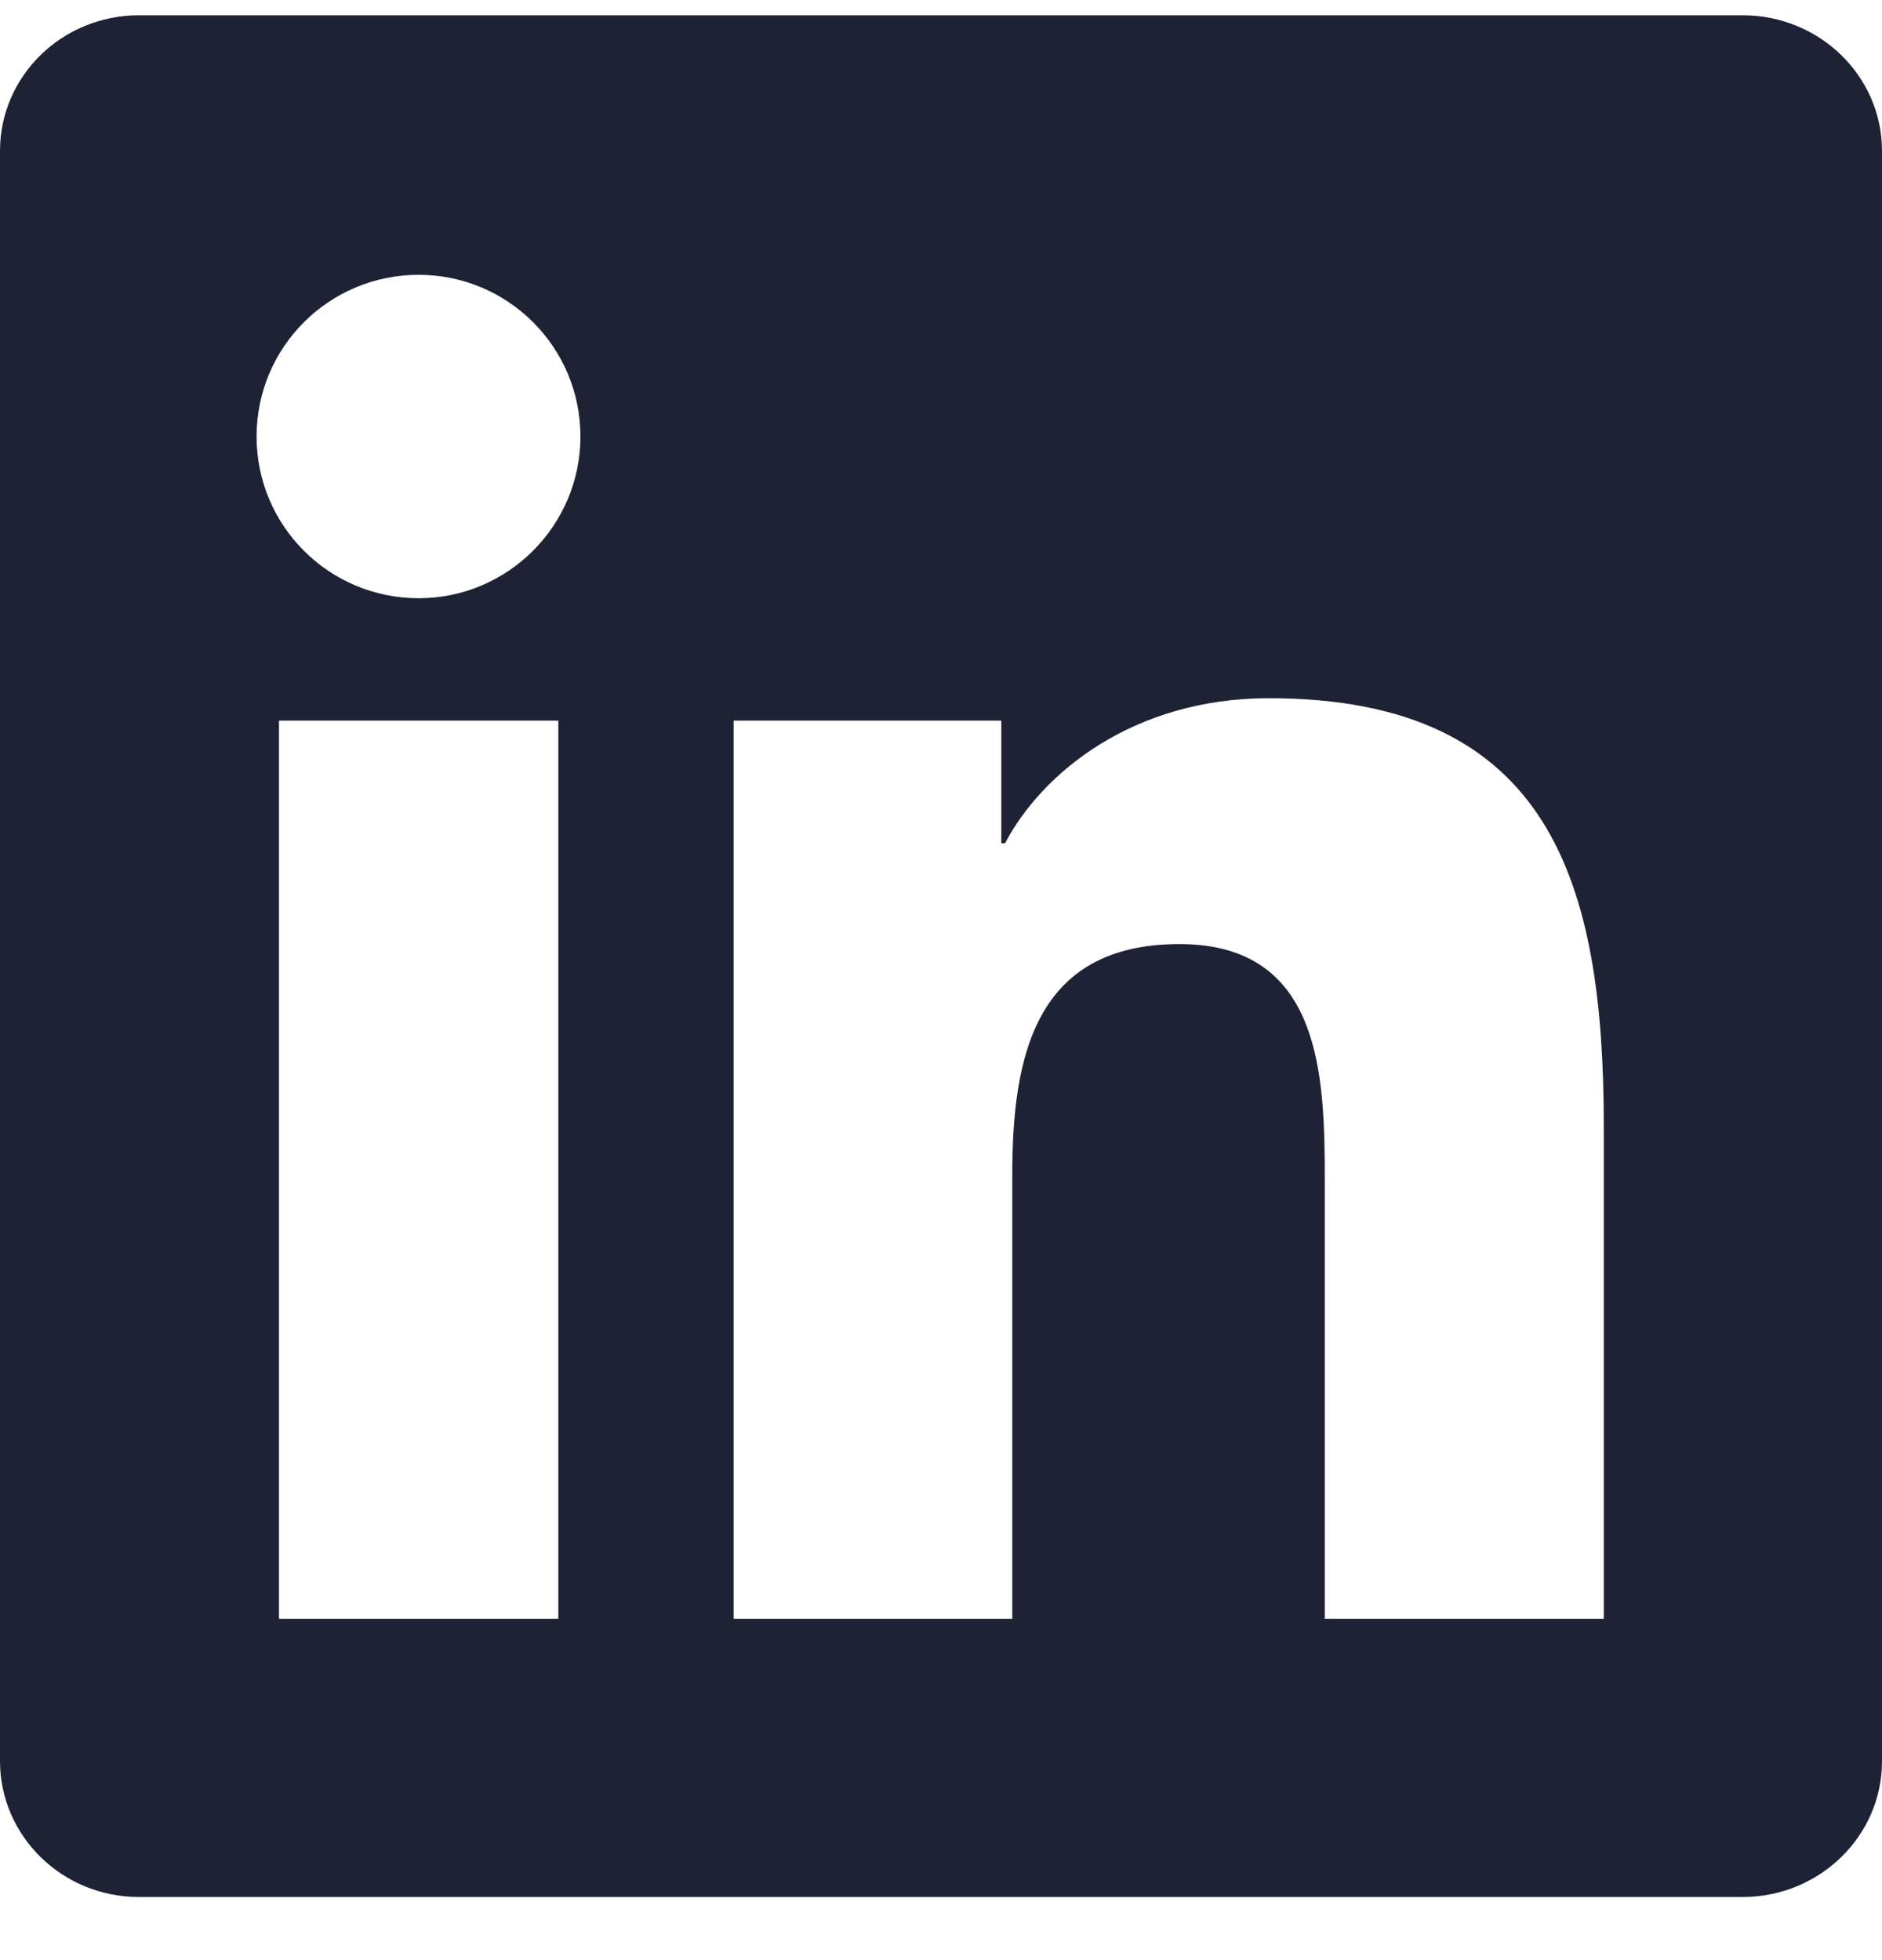 <svg width="24" height="25" viewBox="0 0 24 25" fill="none" xmlns="http://www.w3.org/2000/svg">
<g clip-path="url(#clip0_16_2587)">
<path d="M22.223 0.195H1.772C0.792 0.195 0 0.969 0 1.925V22.461C0 23.417 0.792 24.195 1.772 24.195H22.223C23.203 24.195 24 23.417 24 22.466V1.925C24 0.969 23.203 0.195 22.223 0.195ZM7.12 20.647H3.558V9.191H7.12V20.647ZM5.339 7.63C4.195 7.63 3.272 6.706 3.272 5.567C3.272 4.428 4.195 3.505 5.339 3.505C6.478 3.505 7.402 4.428 7.402 5.567C7.402 6.702 6.478 7.63 5.339 7.63ZM20.452 20.647H16.894V15.078C16.894 13.752 16.87 12.041 15.042 12.041C13.191 12.041 12.909 13.489 12.909 14.984V20.647H9.356V9.191H12.769V10.756H12.816C13.289 9.856 14.452 8.905 16.181 8.905C19.786 8.905 20.452 11.277 20.452 14.361V20.647Z" fill="#1E2235"/>
</g>
<defs>
<clipPath id="clip0_16_2587">
<rect width="24" height="24" fill="white" transform="translate(0 0.195)"/>
</clipPath>
</defs>
</svg>
